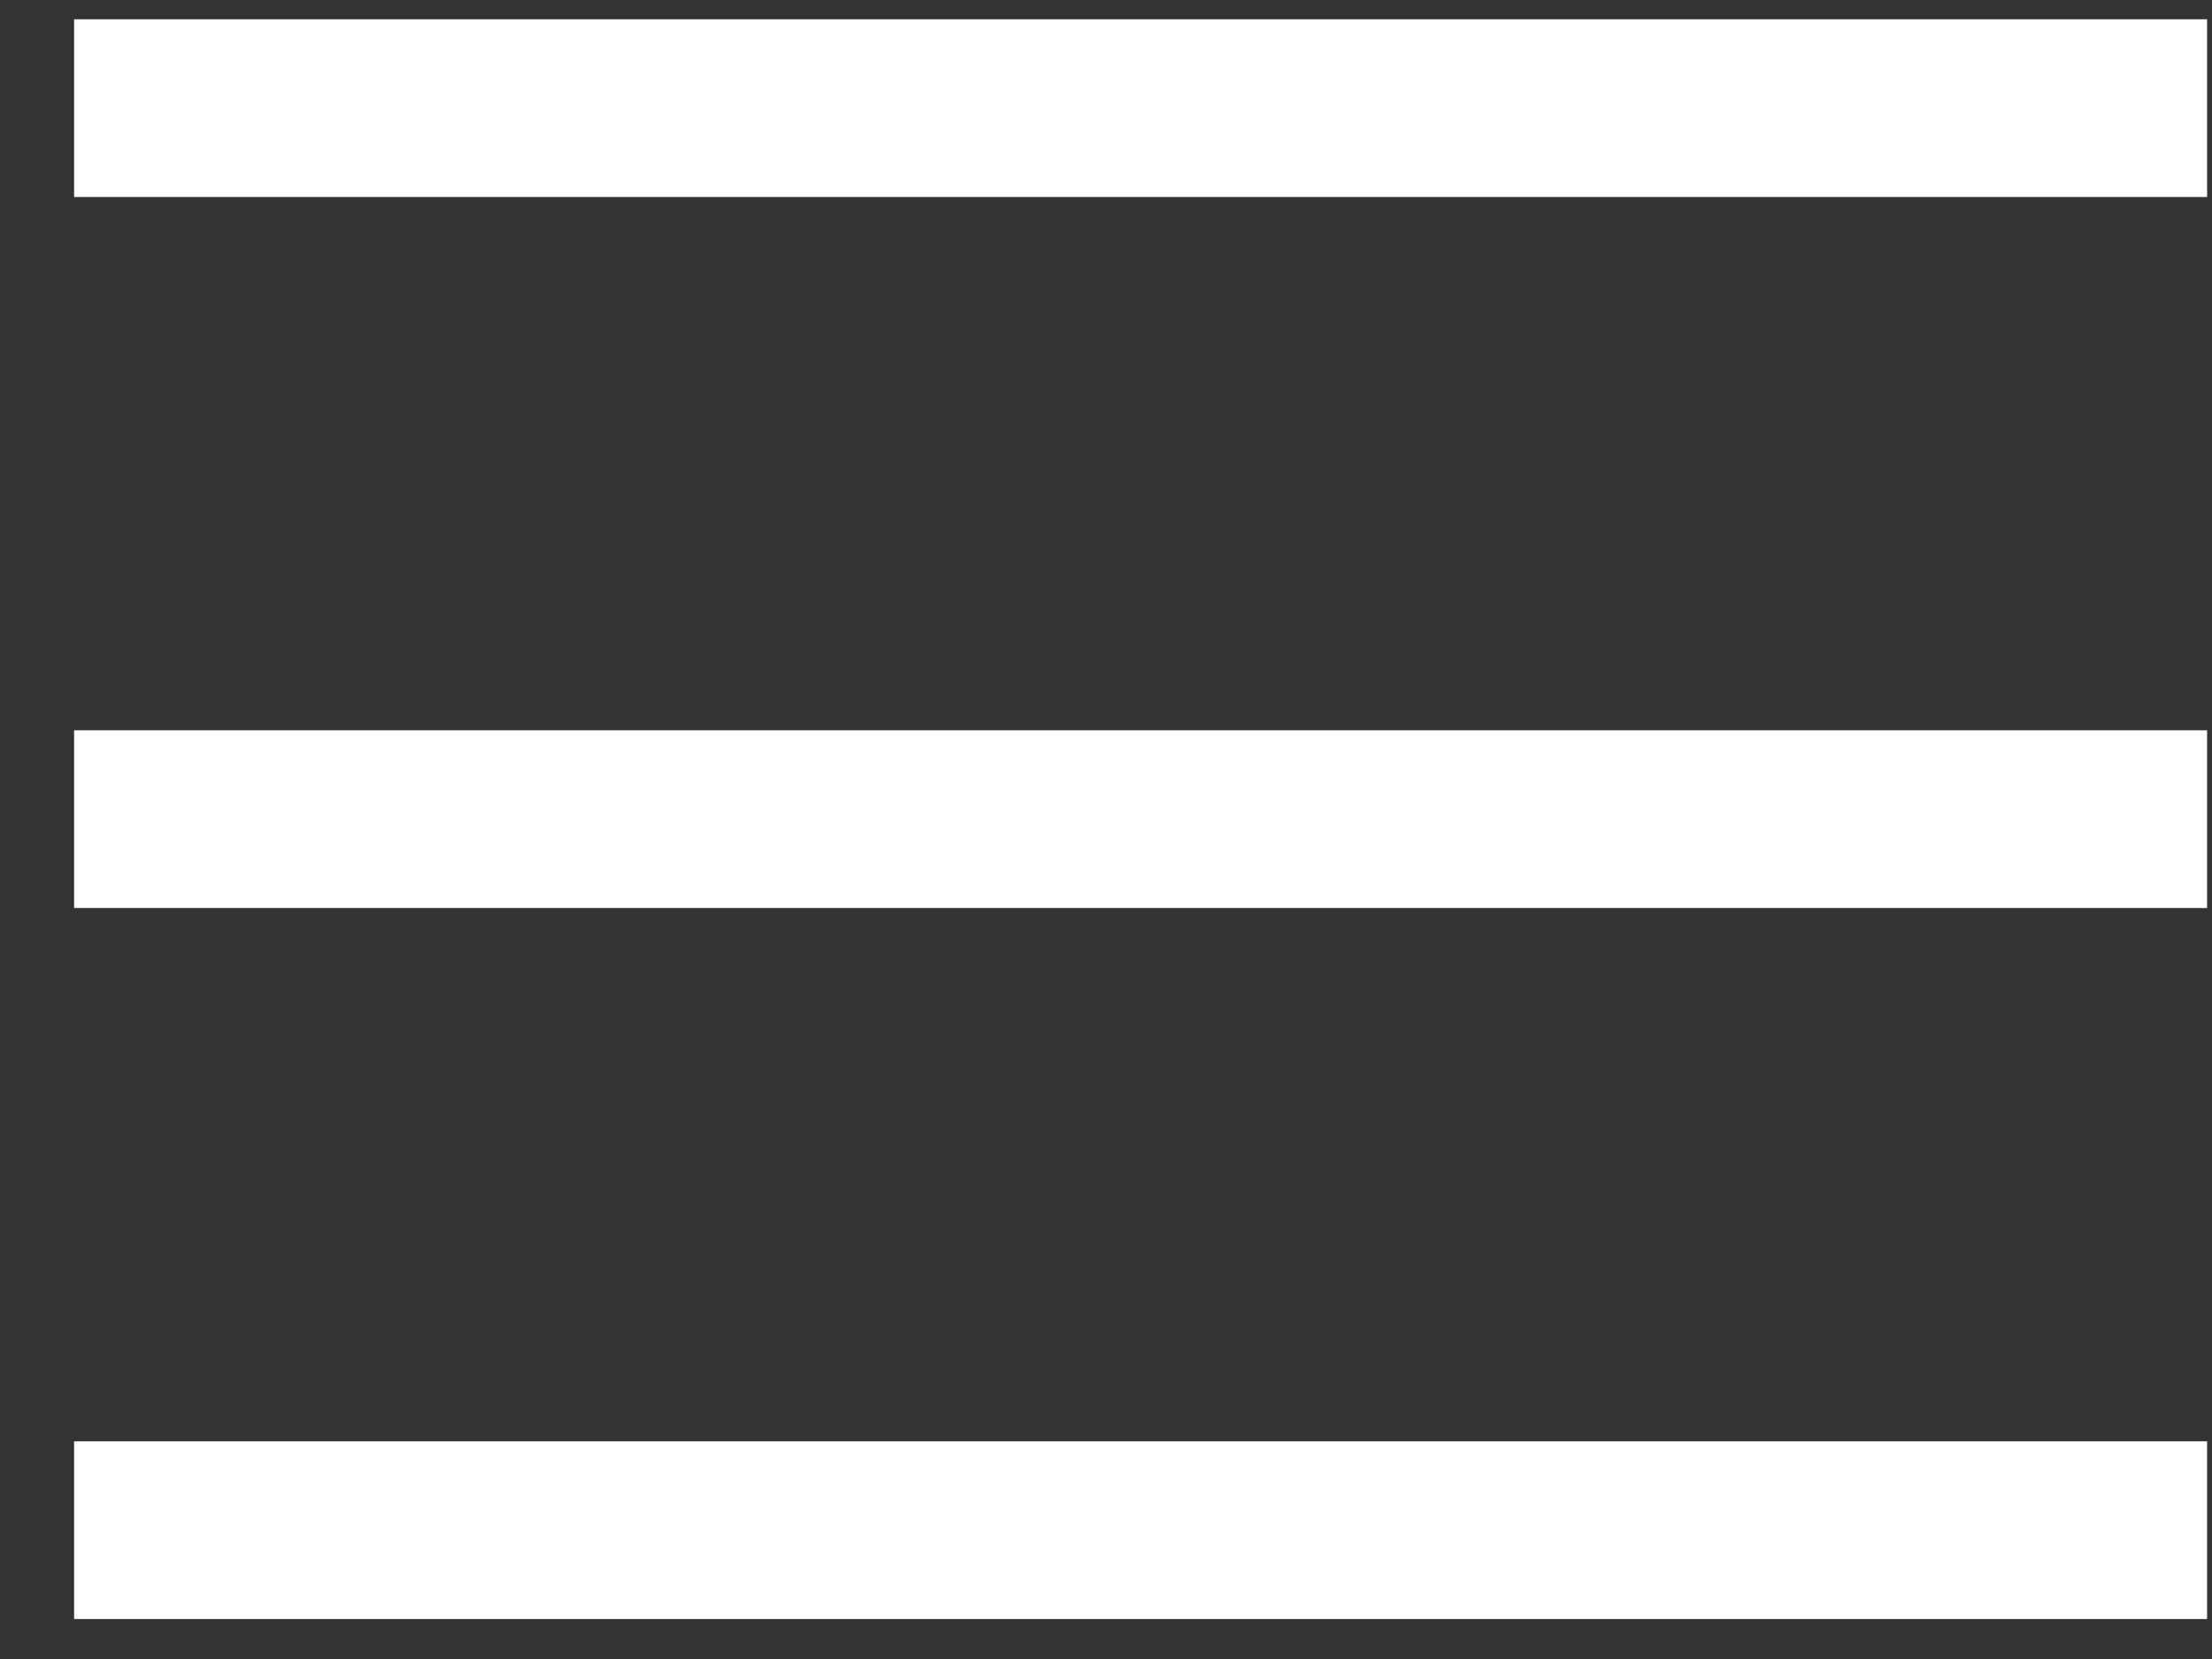 <svg width="28" height="21" viewBox="0 0 28 21" fill="none" xmlns="http://www.w3.org/2000/svg">
<rect x="0" y="0" width="28" height="21" fill="#333333" stroke="none"/>
<path d="M0.938 0.244H27.938V2.494H0.938V0.244ZM0.938 9.244H27.938V11.494H0.938V9.244ZM0.938 18.244H27.938V20.494H0.938V18.244Z" fill="white"/>
</svg>
